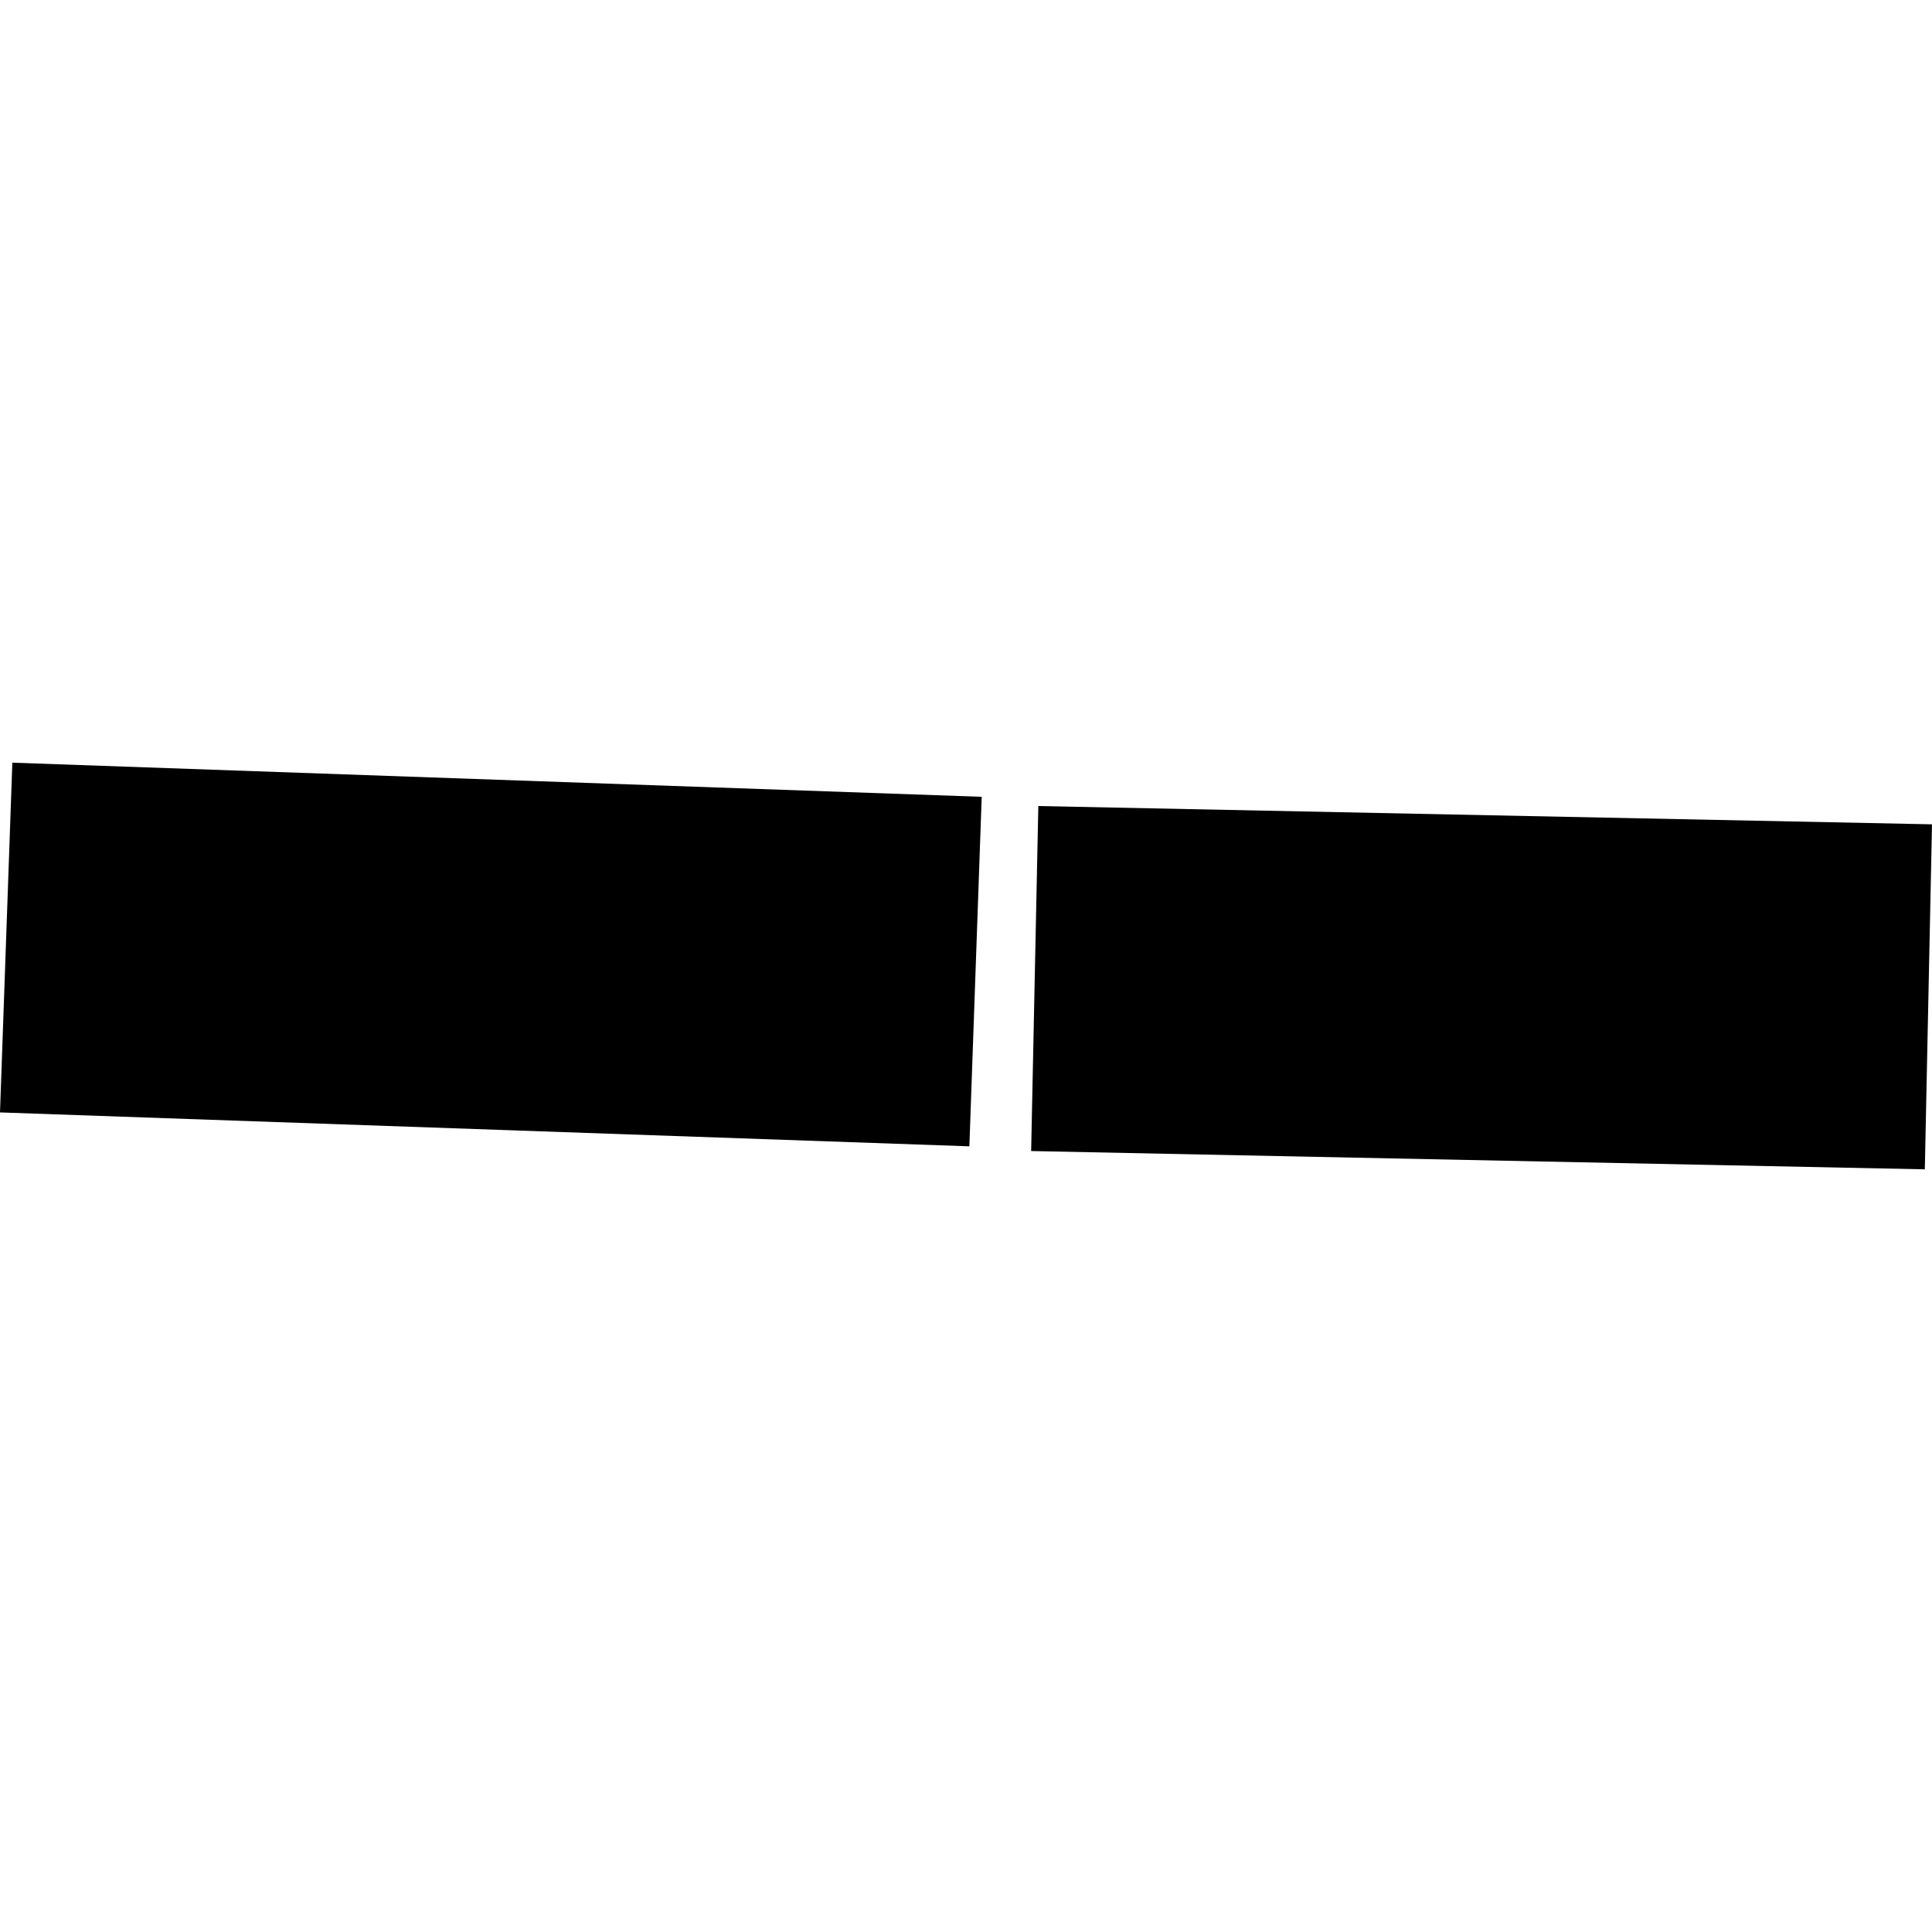 <?xml version="1.0" encoding="utf-8" standalone="no"?>
<!DOCTYPE svg PUBLIC "-//W3C//DTD SVG 1.1//EN"
  "http://www.w3.org/Graphics/SVG/1.1/DTD/svg11.dtd">
<!-- Created with matplotlib (https://matplotlib.org/) -->
<svg height="288pt" version="1.1" viewBox="0 0 288 288" width="288pt" xmlns="http://www.w3.org/2000/svg" xmlns:xlink="http://www.w3.org/1999/xlink">
 <defs>
  <style type="text/css">
*{stroke-linecap:butt;stroke-linejoin:round;}
  </style>
 </defs>
 <g id="figure_1">
  <g id="patch_1">
   <path d="M 0 288 
L 288 288 
L 288 0 
L 0 0 
z
" style="fill:none;opacity:0;"/>
  </g>
  <g id="axes_1">
   <g id="PatchCollection_1">
    <path clip-path="url(#p10d7d6c161)" d="M 1.84 113.69 
L 146.342 118.78 
L 144.502 170.881 
L 0 165.826 
L 1.84 113.69 
"/>
    <path clip-path="url(#p10d7d6c161)" d="M 154.781 120.154 
L 288 122.881 
L 286.93 174.31 
L 153.711 171.583 
L 154.781 120.154 
"/>
   </g>
  </g>
 </g>
 <defs>
  <clipPath id="p10d7d6c161">
   <rect height="60.619" width="288" x="0" y="113.69"/>
  </clipPath>
 </defs>
</svg>
